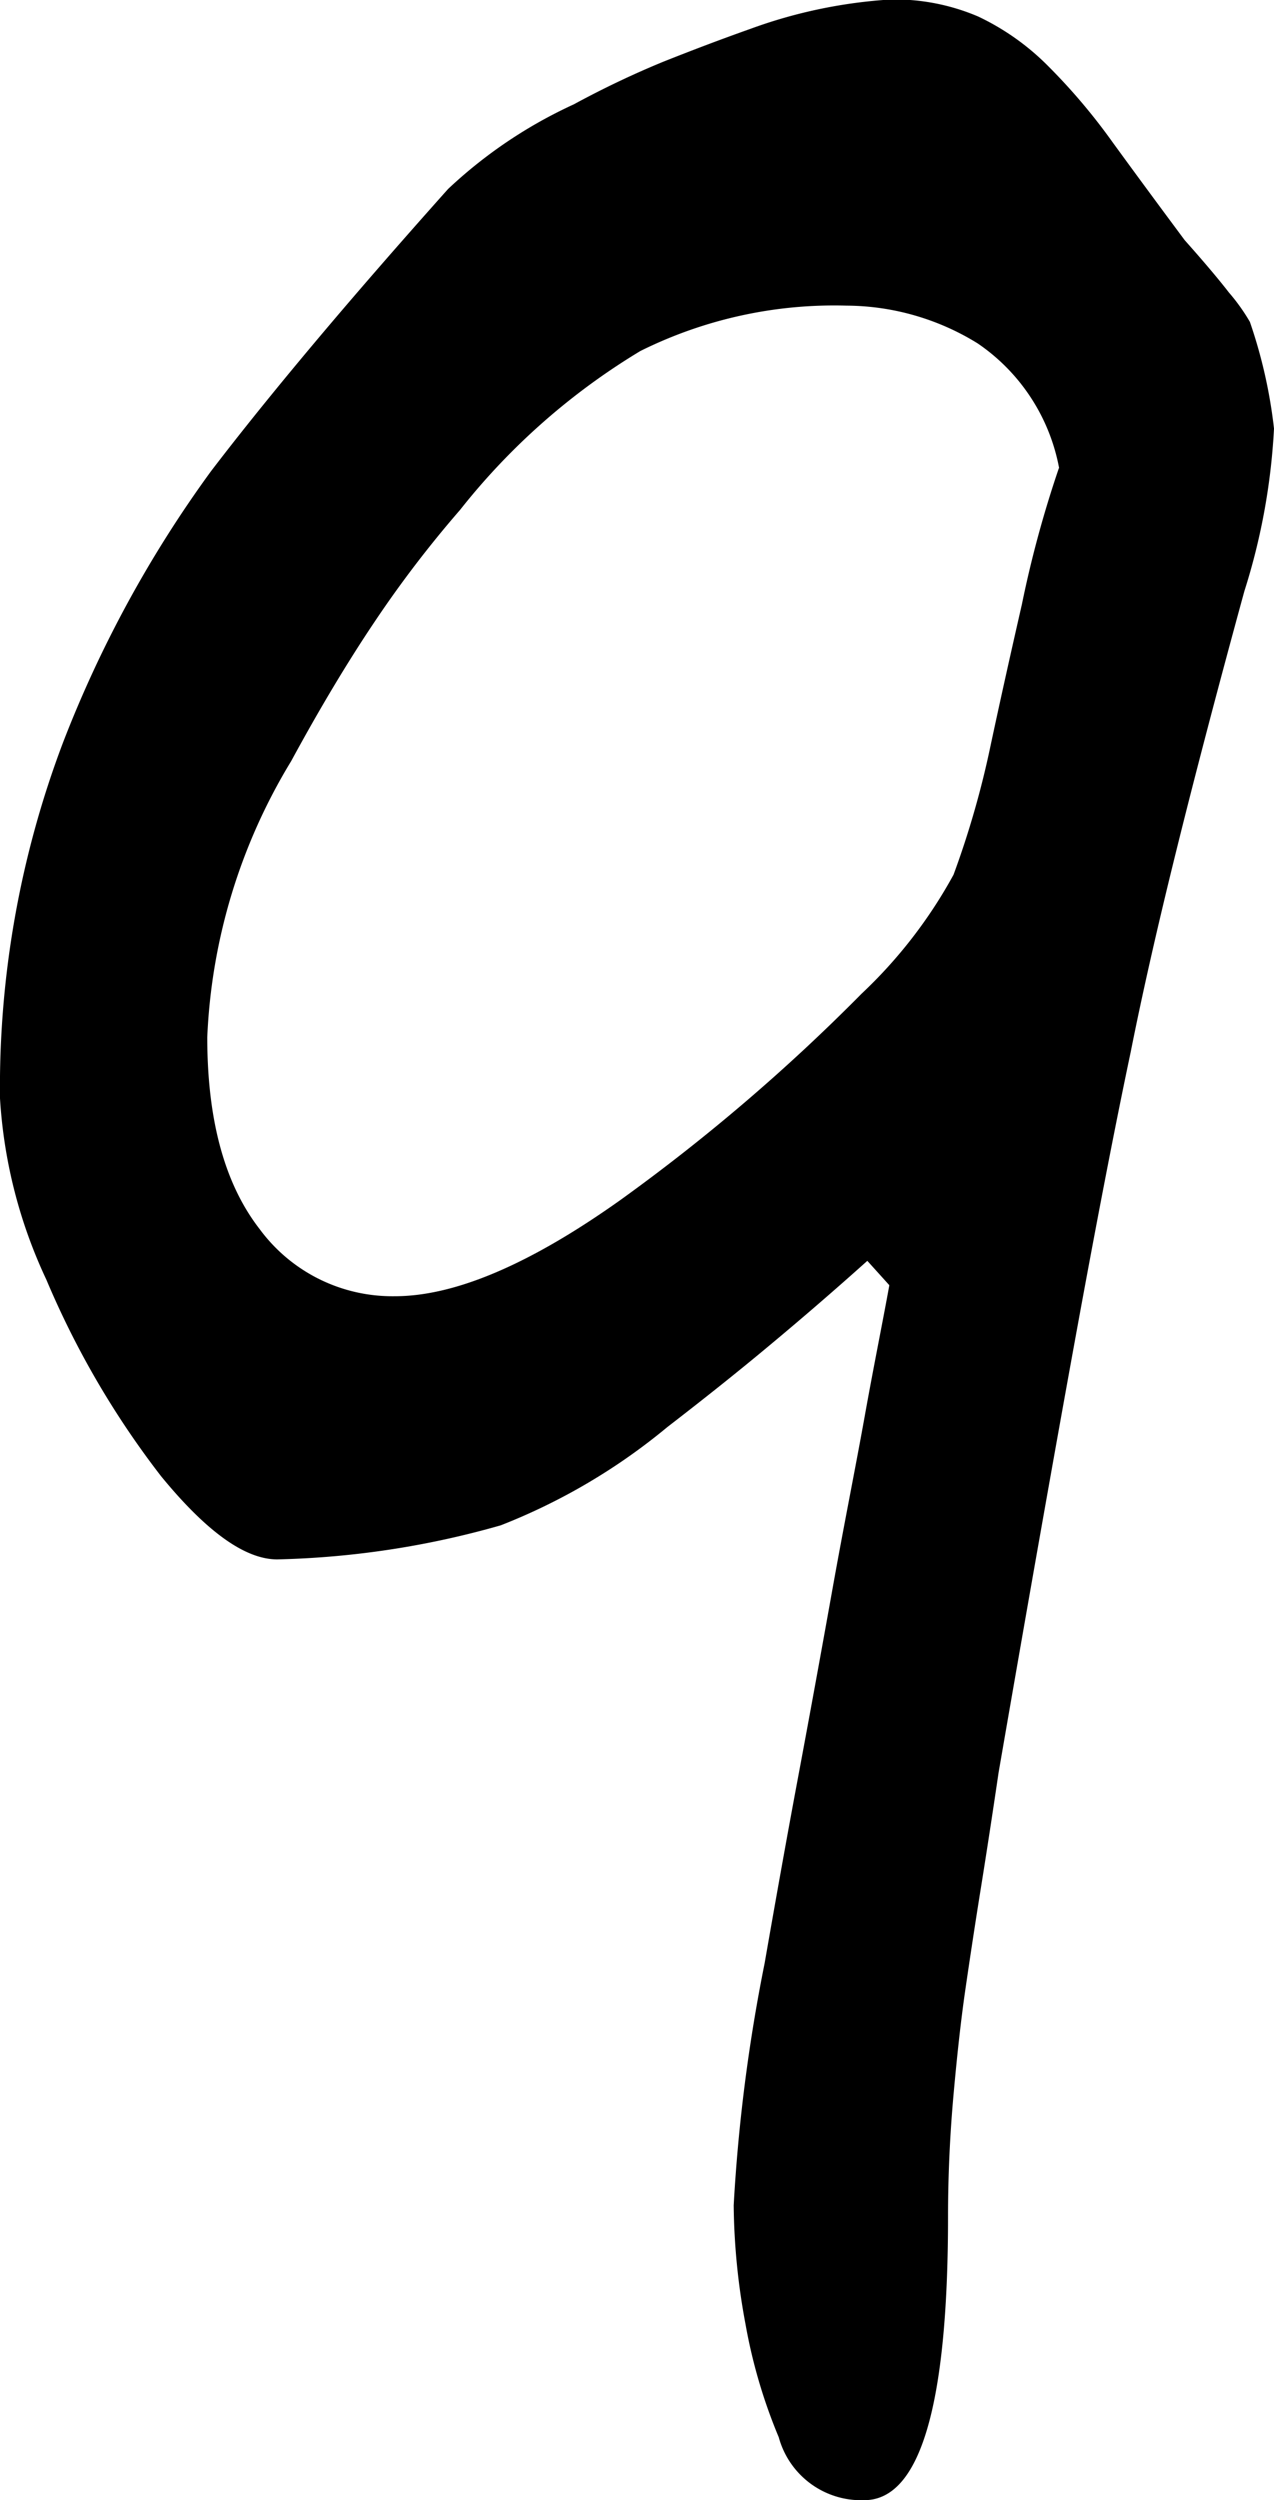 <svg id="Ebene_1" data-name="Ebene 1" xmlns="http://www.w3.org/2000/svg" viewBox="0 0 48.62 95.38"><title>z9</title><path d="M48.62,16.37a24.65,24.65,0,0,1-1.13,6.2q-1.52,5.55-2.6,9.91t-1.74,7.68q-.9,4.26-2.14,11.07t-2.9,16.41c-.22,1.49-.45,3-.68,4.43s-.43,2.76-.59,3.86-.31,2.44-.45,4-.21,3.12-.21,4.66q0,10.81-3.2,10.81A3.26,3.26,0,0,1,29.72,93a20.4,20.4,0,0,1-1.27-4.32A25.73,25.73,0,0,1,28,84.15a65.08,65.08,0,0,1,1.18-9.23c.41-2.35.83-4.71,1.27-7.06s.88-4.76,1.32-7.22S32.65,56,33,54.05s.69-3.62.94-5l-.84-.93q-1.84,1.65-3.75,3.24c-1.27,1.06-2.57,2.09-3.88,3.1a23.18,23.18,0,0,1-6.36,3.75,33.75,33.75,0,0,1-8.53,1.3c-1.23,0-2.7-1.06-4.43-3.17a33.54,33.54,0,0,1-4.38-7.5A18.89,18.89,0,0,1,0,41.92,37.15,37.15,0,0,1,2.4,28.36,45.1,45.1,0,0,1,8.05,18q1.65-2.16,3.89-4.83T17.1,7.23A17.83,17.83,0,0,1,21.9,4a35.27,35.27,0,0,1,3.4-1.62c1.13-.45,2.24-.87,3.34-1.26A18.93,18.93,0,0,1,34,0a8.11,8.11,0,0,1,3.33.65A9.44,9.44,0,0,1,40,2.54a23,23,0,0,1,2.47,2.92q1.23,1.69,2.74,3.72c.72.81,1.28,1.47,1.69,2a7.36,7.36,0,0,1,.8,1.12A19,19,0,0,1,48.62,16.37Zm-8.2,1.51a7.39,7.39,0,0,0-3.11-4.76,9.59,9.59,0,0,0-5-1.44,16.62,16.62,0,0,0-7.87,1.73,25.56,25.56,0,0,0-6.88,6.06,43,43,0,0,0-3.25,4.25c-1.07,1.59-2.13,3.37-3.2,5.34a22.05,22.05,0,0,0-3.2,10.53q0,4.75,2,7.32a6.29,6.29,0,0,0,5.16,2.56q3.45,0,8.62-3.68a72.5,72.5,0,0,0,9.19-7.86,18.23,18.23,0,0,0,3.51-4.54,34.84,34.84,0,0,0,1.41-4.91Q38.33,26,39,23.07a42.32,42.32,0,0,1,1.41-5.19Z" transform="translate(0 -0.02)"/></svg>